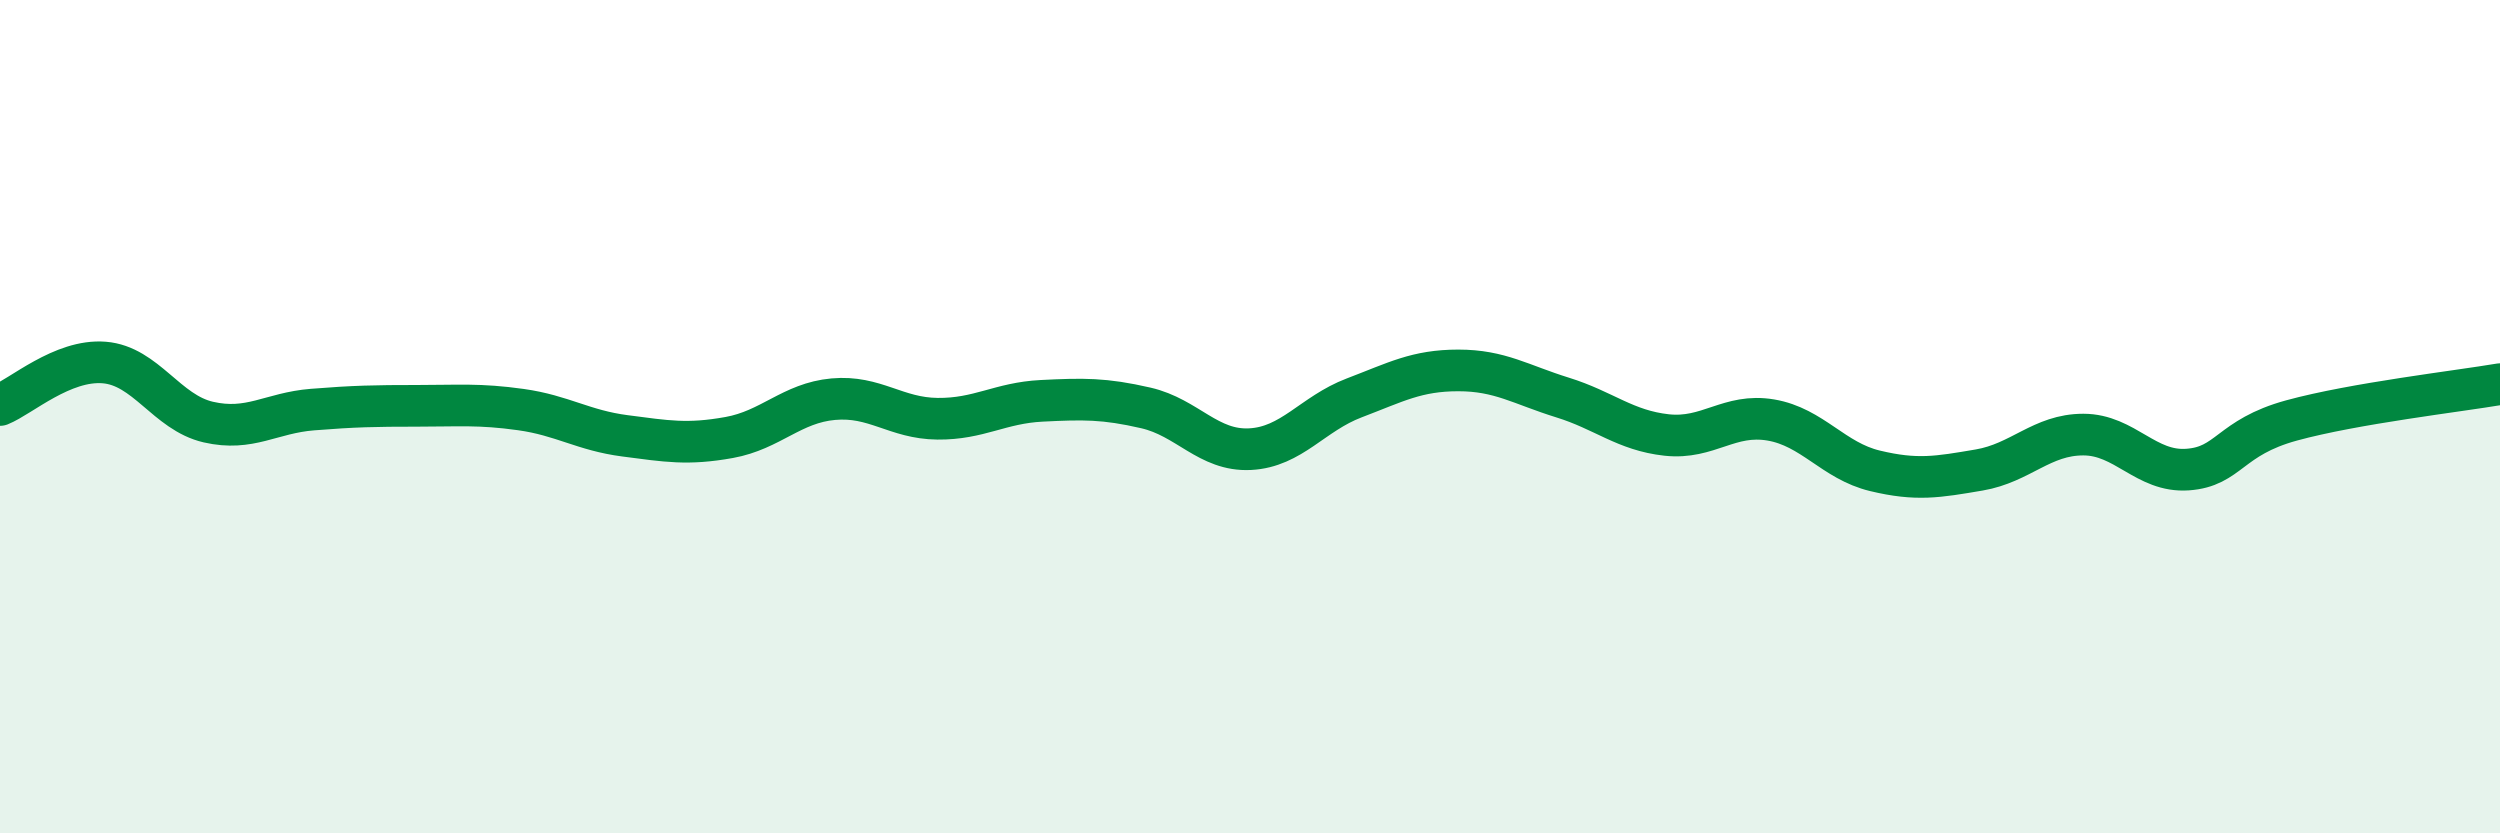 
    <svg width="60" height="20" viewBox="0 0 60 20" xmlns="http://www.w3.org/2000/svg">
      <path
        d="M 0,9.72 C 0.5,9.52 1.5,8.62 2.5,8.7 C 3.5,8.78 4,9.9 5,10.13 C 6,10.36 6.5,9.91 7.5,9.83 C 8.5,9.75 9,9.74 10,9.74 C 11,9.74 11.5,9.69 12.5,9.83 C 13.5,9.97 14,10.33 15,10.46 C 16,10.59 16.5,10.68 17.5,10.5 C 18.5,10.32 19,9.67 20,9.58 C 21,9.49 21.5,10.04 22.5,10.05 C 23.5,10.06 24,9.67 25,9.62 C 26,9.57 26.5,9.56 27.5,9.79 C 28.5,10.02 29,10.83 30,10.78 C 31,10.73 31.5,9.93 32.5,9.55 C 33.5,9.17 34,8.89 35,8.89 C 36,8.89 36.5,9.23 37.5,9.54 C 38.5,9.85 39,10.33 40,10.44 C 41,10.55 41.5,9.91 42.5,10.08 C 43.5,10.25 44,11.06 45,11.3 C 46,11.54 46.5,11.45 47.5,11.28 C 48.5,11.11 49,10.43 50,10.43 C 51,10.43 51.5,11.34 52.5,11.27 C 53.5,11.2 53.5,10.5 55,10.09 C 56.5,9.68 59,9.39 60,9.22L60 20L0 20Z"
        fill="#008740"
        opacity="0.1"
        stroke-linecap="round"
        stroke-linejoin="round"
      />
      <path
        d="M 0,9.72 C 0.5,9.52 1.5,8.62 2.5,8.7 C 3.5,8.78 4,9.9 5,10.13 C 6,10.36 6.5,9.91 7.5,9.83 C 8.5,9.75 9,9.74 10,9.74 C 11,9.74 11.5,9.69 12.5,9.83 C 13.5,9.97 14,10.33 15,10.46 C 16,10.59 16.5,10.68 17.5,10.5 C 18.5,10.32 19,9.67 20,9.58 C 21,9.49 21.5,10.04 22.5,10.05 C 23.5,10.06 24,9.67 25,9.62 C 26,9.57 26.5,9.56 27.5,9.79 C 28.5,10.02 29,10.83 30,10.78 C 31,10.73 31.5,9.93 32.5,9.55 C 33.5,9.17 34,8.89 35,8.89 C 36,8.89 36.5,9.23 37.5,9.54 C 38.5,9.85 39,10.33 40,10.44 C 41,10.55 41.5,9.91 42.5,10.08 C 43.5,10.25 44,11.06 45,11.3 C 46,11.54 46.5,11.45 47.5,11.28 C 48.5,11.11 49,10.43 50,10.43 C 51,10.43 51.5,11.34 52.5,11.27 C 53.5,11.2 53.5,10.5 55,10.09 C 56.5,9.68 59,9.39 60,9.22"
        stroke="#008740"
        stroke-width="1"
        fill="none"
        stroke-linecap="round"
        stroke-linejoin="round"
      />
    </svg>
  
